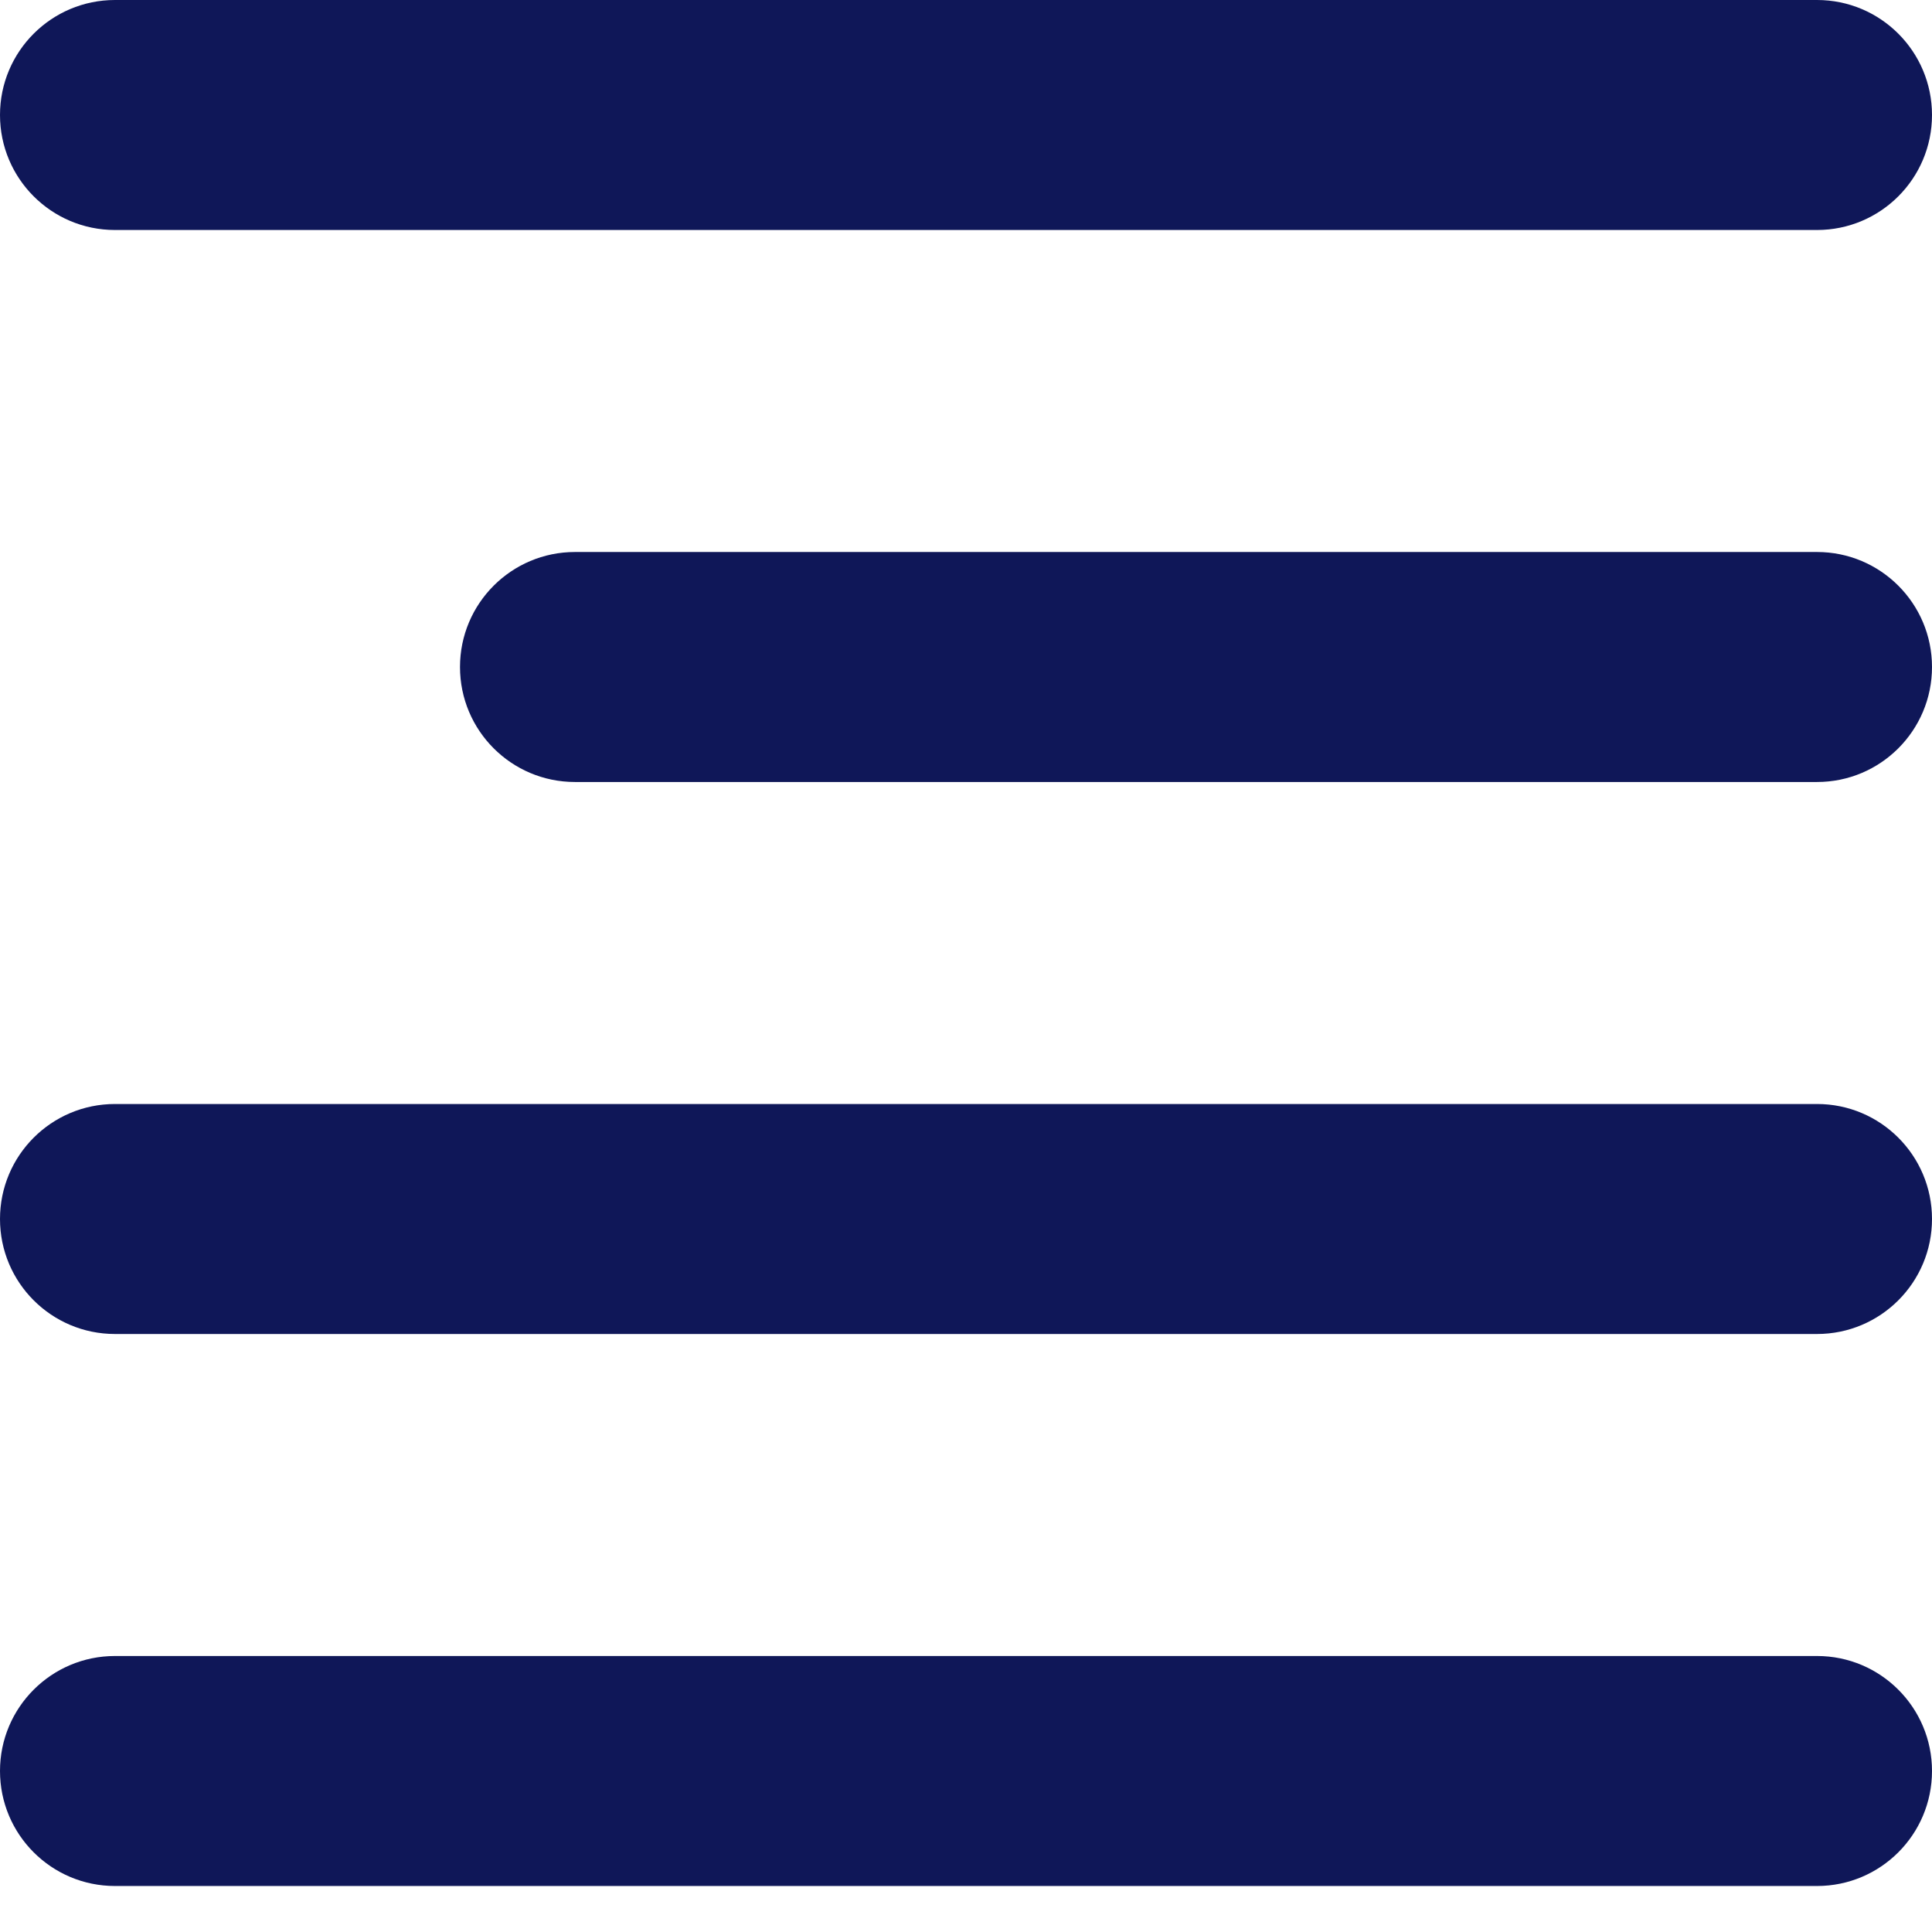 <?xml version="1.0" encoding="UTF-8"?> <svg xmlns="http://www.w3.org/2000/svg" width="42" height="42" viewBox="0 0 42 42" fill="none"><path d="M39.5 0H2.5C1.119 0 0 1.119 0 2.5C0 3.881 1.119 5 2.5 5H39.5C40.881 5 42 3.881 42 2.5C42 1.119 40.881 0 39.5 0Z" fill="#0F1758"></path><path d="M39.5 12H12.5C11.119 12 10 13.119 10 14.5C10 15.881 11.119 17 12.5 17H39.5C40.881 17 42 15.881 42 14.5C42 13.119 40.881 12 39.5 12Z" fill="#0F1758"></path><path d="M39.5 24H2.5C1.119 24 0 25.119 0 26.5C0 27.881 1.119 29 2.5 29H39.5C40.881 29 42 27.881 42 26.5C42 25.119 40.881 24 39.5 24Z" fill="#0F1758"></path><path d="M39.5 36H2.5C1.119 36 0 37.119 0 38.5C0 39.881 1.119 41 2.5 41H39.5C40.881 41 42 39.881 42 38.5C42 37.119 40.881 36 39.5 36Z" fill="#0F1758"></path></svg> 